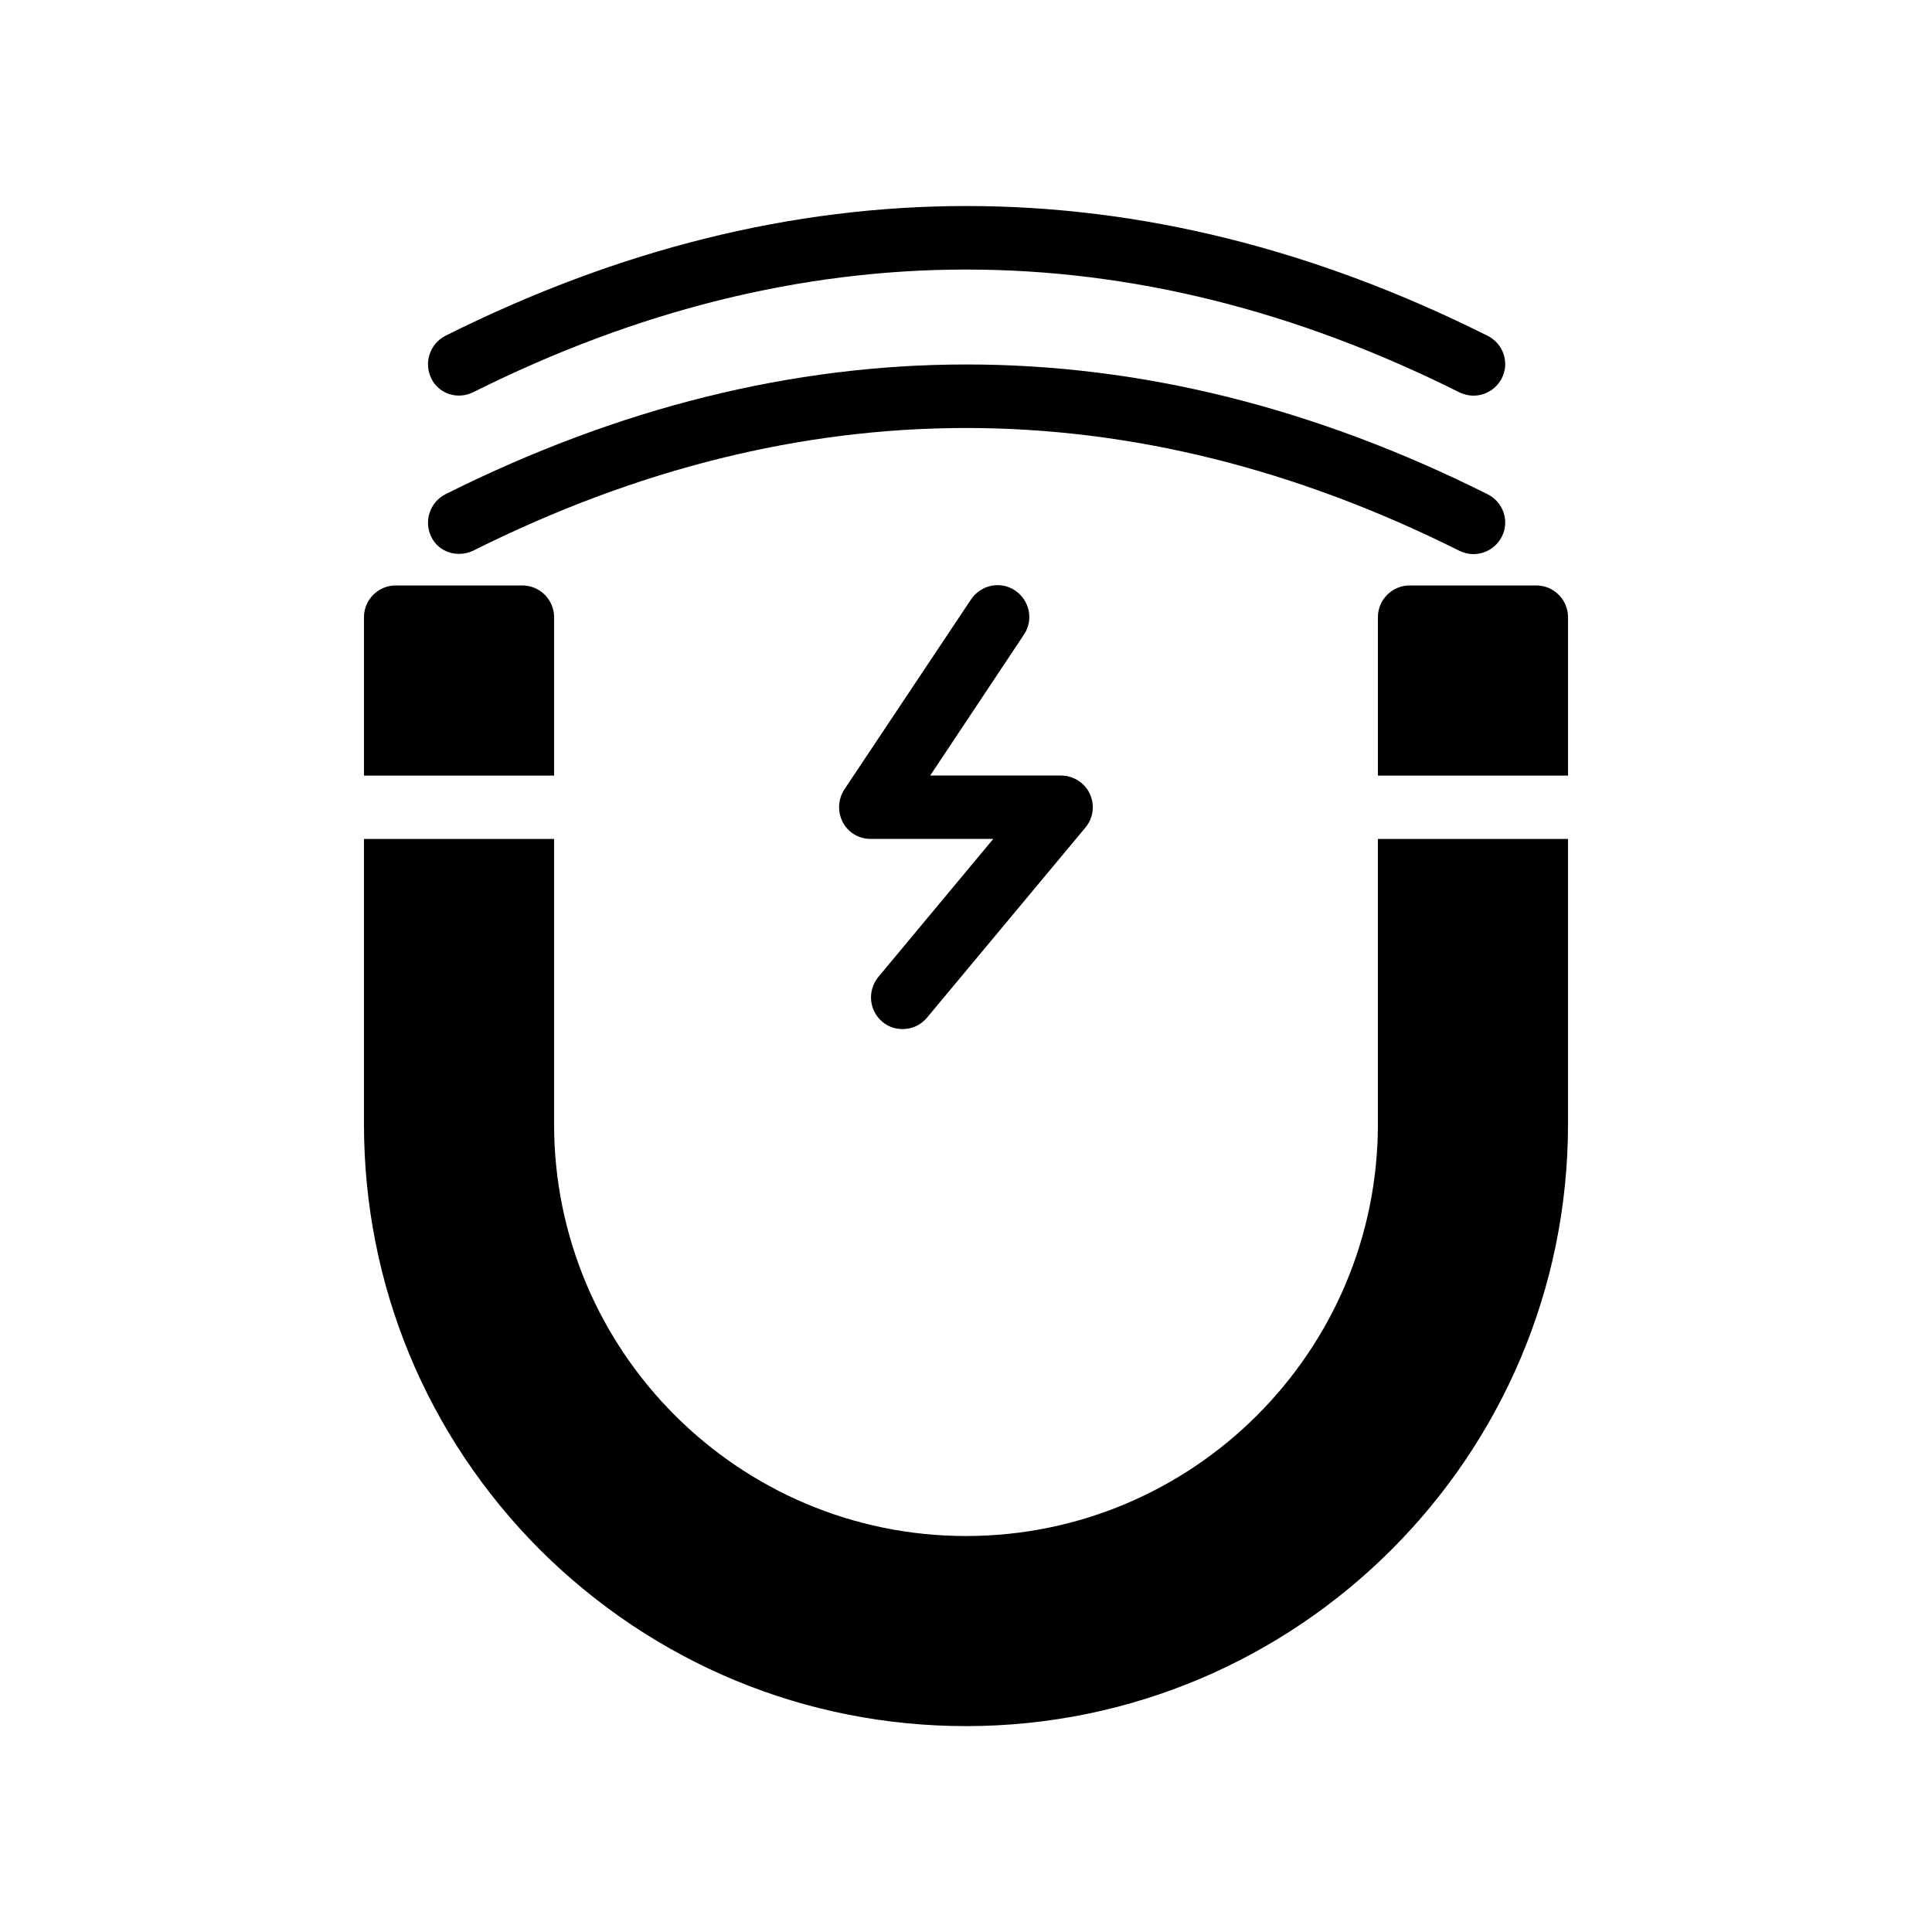 <?xml version="1.0" encoding="UTF-8"?>
<!-- Uploaded to: ICON Repo, www.svgrepo.com, Generator: ICON Repo Mixer Tools -->
<svg fill="#000000" width="800px" height="800px" version="1.1" viewBox="144 144 512 512" xmlns="http://www.w3.org/2000/svg">
 <g>
  <path d="m509.16 307.55v41.984h50.383v-41.984c0-4.617-3.777-8.398-8.398-8.398h-33.586c-4.617 0-8.398 3.777-8.398 8.398z"/>
  <path d="m290.84 307.55c0-4.617-3.777-8.398-8.398-8.398h-33.586c-4.617 0-8.398 3.777-8.398 8.398v41.984h50.383z"/>
  <path d="m400 601.44c88 0 159.54-71.539 159.54-159.54v-75.57h-50.383v75.57c0 60.207-48.953 109.16-109.16 109.16-60.207 0-109.16-48.953-109.16-109.16v-75.57h-50.383v75.57c0 42.57 16.543 82.625 46.688 112.85 30.234 30.062 70.285 46.688 112.86 46.688z"/>
  <path d="m377.83 414.78c1.594 1.344 3.441 1.93 5.375 1.93 2.434 0 4.785-1.008 6.465-3.023l41.984-50.383c2.098-2.519 2.519-5.961 1.176-8.902-1.344-2.938-4.367-4.871-7.641-4.871h-34.68l24.855-37.367c2.602-3.863 1.512-9.07-2.352-11.672-3.863-2.602-9.07-1.512-11.672 2.352l-33.586 50.383c-1.68 2.602-1.848 5.879-0.418 8.648 1.426 2.769 4.281 4.449 7.391 4.449h32.496l-30.48 36.609c-2.945 3.617-2.441 8.91 1.086 11.848z"/>
  <path d="m269.43 289.92c86.656-43.328 174.57-43.328 261.23 0 1.176 0.586 2.519 0.922 3.777 0.922 3.106 0 6.047-1.68 7.559-4.617 2.098-4.113 0.418-9.152-3.777-11.25-91.609-45.848-184.56-45.848-276.17 0-4.113 2.098-5.793 7.137-3.777 11.25 1.926 4.113 6.965 5.707 11.164 3.695z"/>
  <path d="m269.43 247.93c86.656-43.328 174.57-43.328 261.23 0 1.176 0.586 2.519 0.922 3.777 0.922 3.106 0 6.047-1.68 7.559-4.617 2.098-4.113 0.418-9.152-3.777-11.25-91.609-45.848-184.56-45.848-276.17 0-4.113 2.098-5.793 7.137-3.777 11.25 1.926 4.113 6.965 5.793 11.164 3.695z"/>
 </g>
</svg>